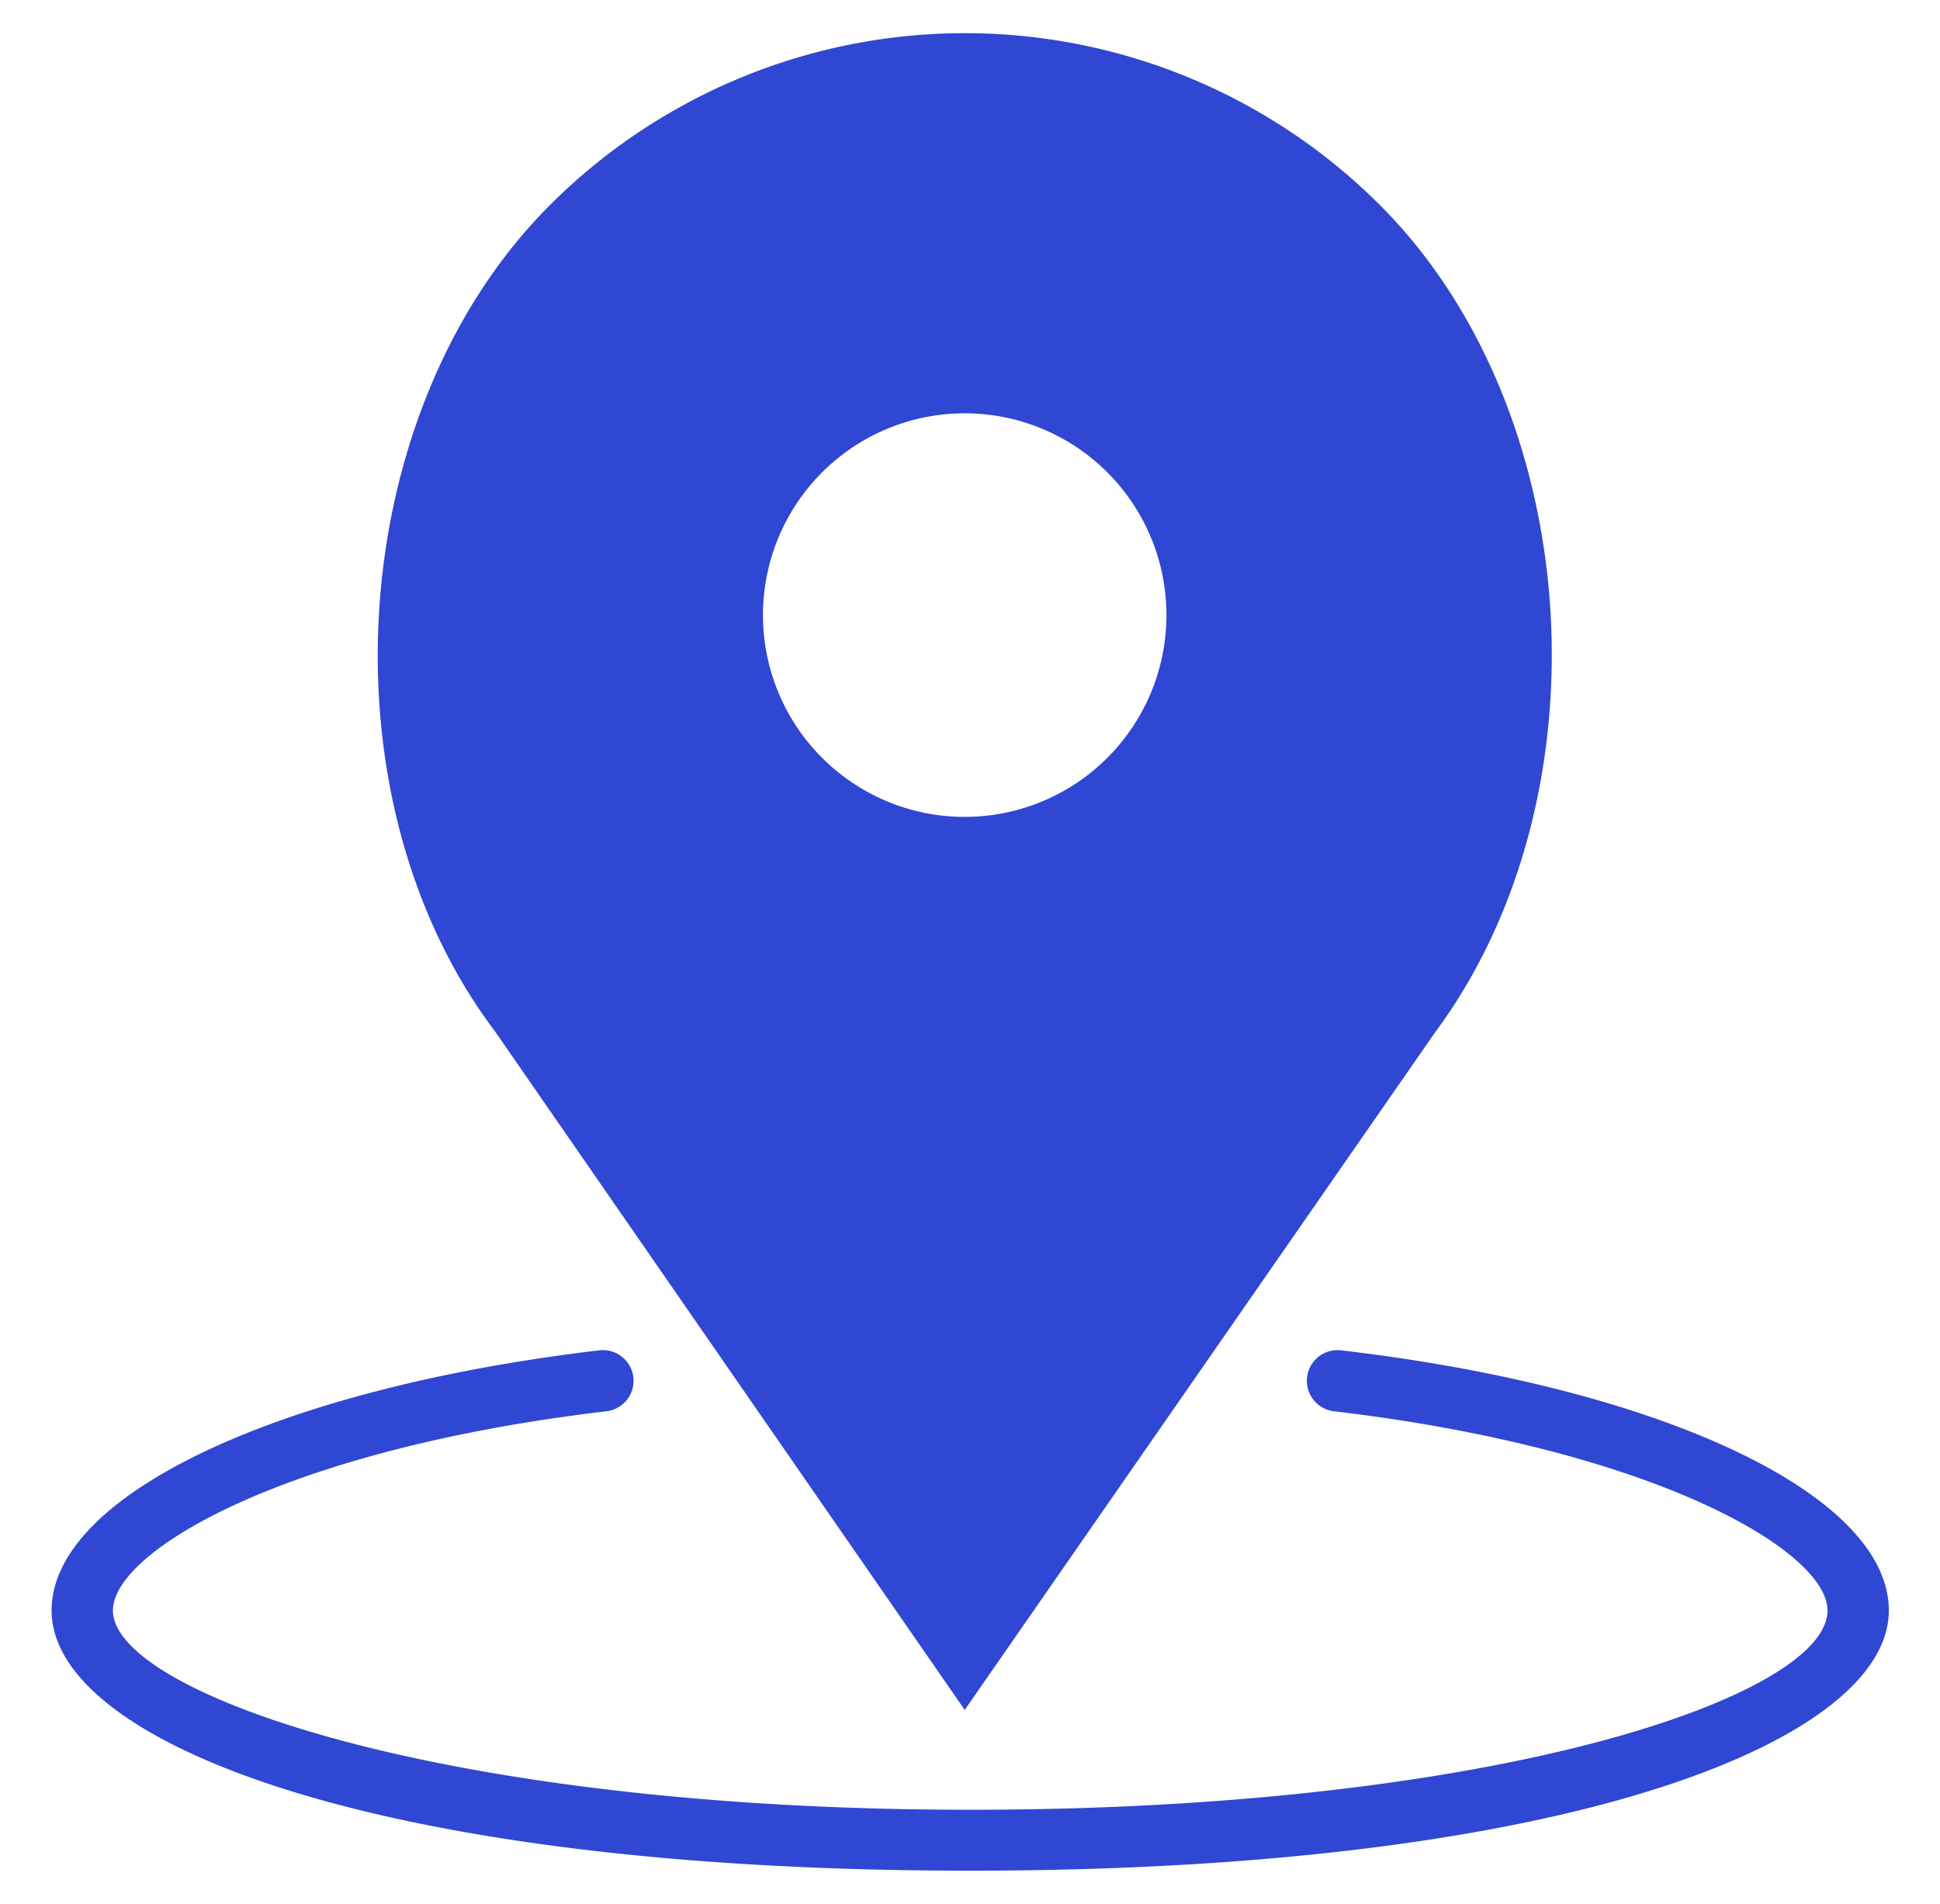 <svg id="Layer_1" data-name="Layer 1" xmlns="http://www.w3.org/2000/svg" viewBox="0 0 45.87 45"><defs><style>.cls-1{fill:#3047d3;}</style></defs><title>Artboard 8 copy 7</title><path class="cls-1" d="M31.71,31.92a.72.72,0,1,0-.17,1.44c7.61.9,11.67,3.31,11.67,4.71,0,2-7.71,4.71-20.27,4.71S2.67,40,2.67,38.07c0-1.4,4.05-3.81,11.67-4.71a.72.72,0,1,0-.17-1.44c-7.62.9-12.95,3.43-12.95,6.15,0,3.06,7.46,6.15,21.72,6.15s21.72-3.1,21.72-6.15C44.66,35.34,39.33,32.81,31.71,31.92Z"/><path class="cls-1" d="M32.63,4.85A13.88,13.88,0,0,0,13,4.85c-4.85,4.85-5.46,14-1.31,19.51L22.81,40.42l11.11-16C38.08,18.83,37.48,9.7,32.63,4.85ZM22.81,19.31a4.77,4.77,0,1,1,4.77-4.77A4.77,4.77,0,0,1,22.81,19.31Z"/></svg>